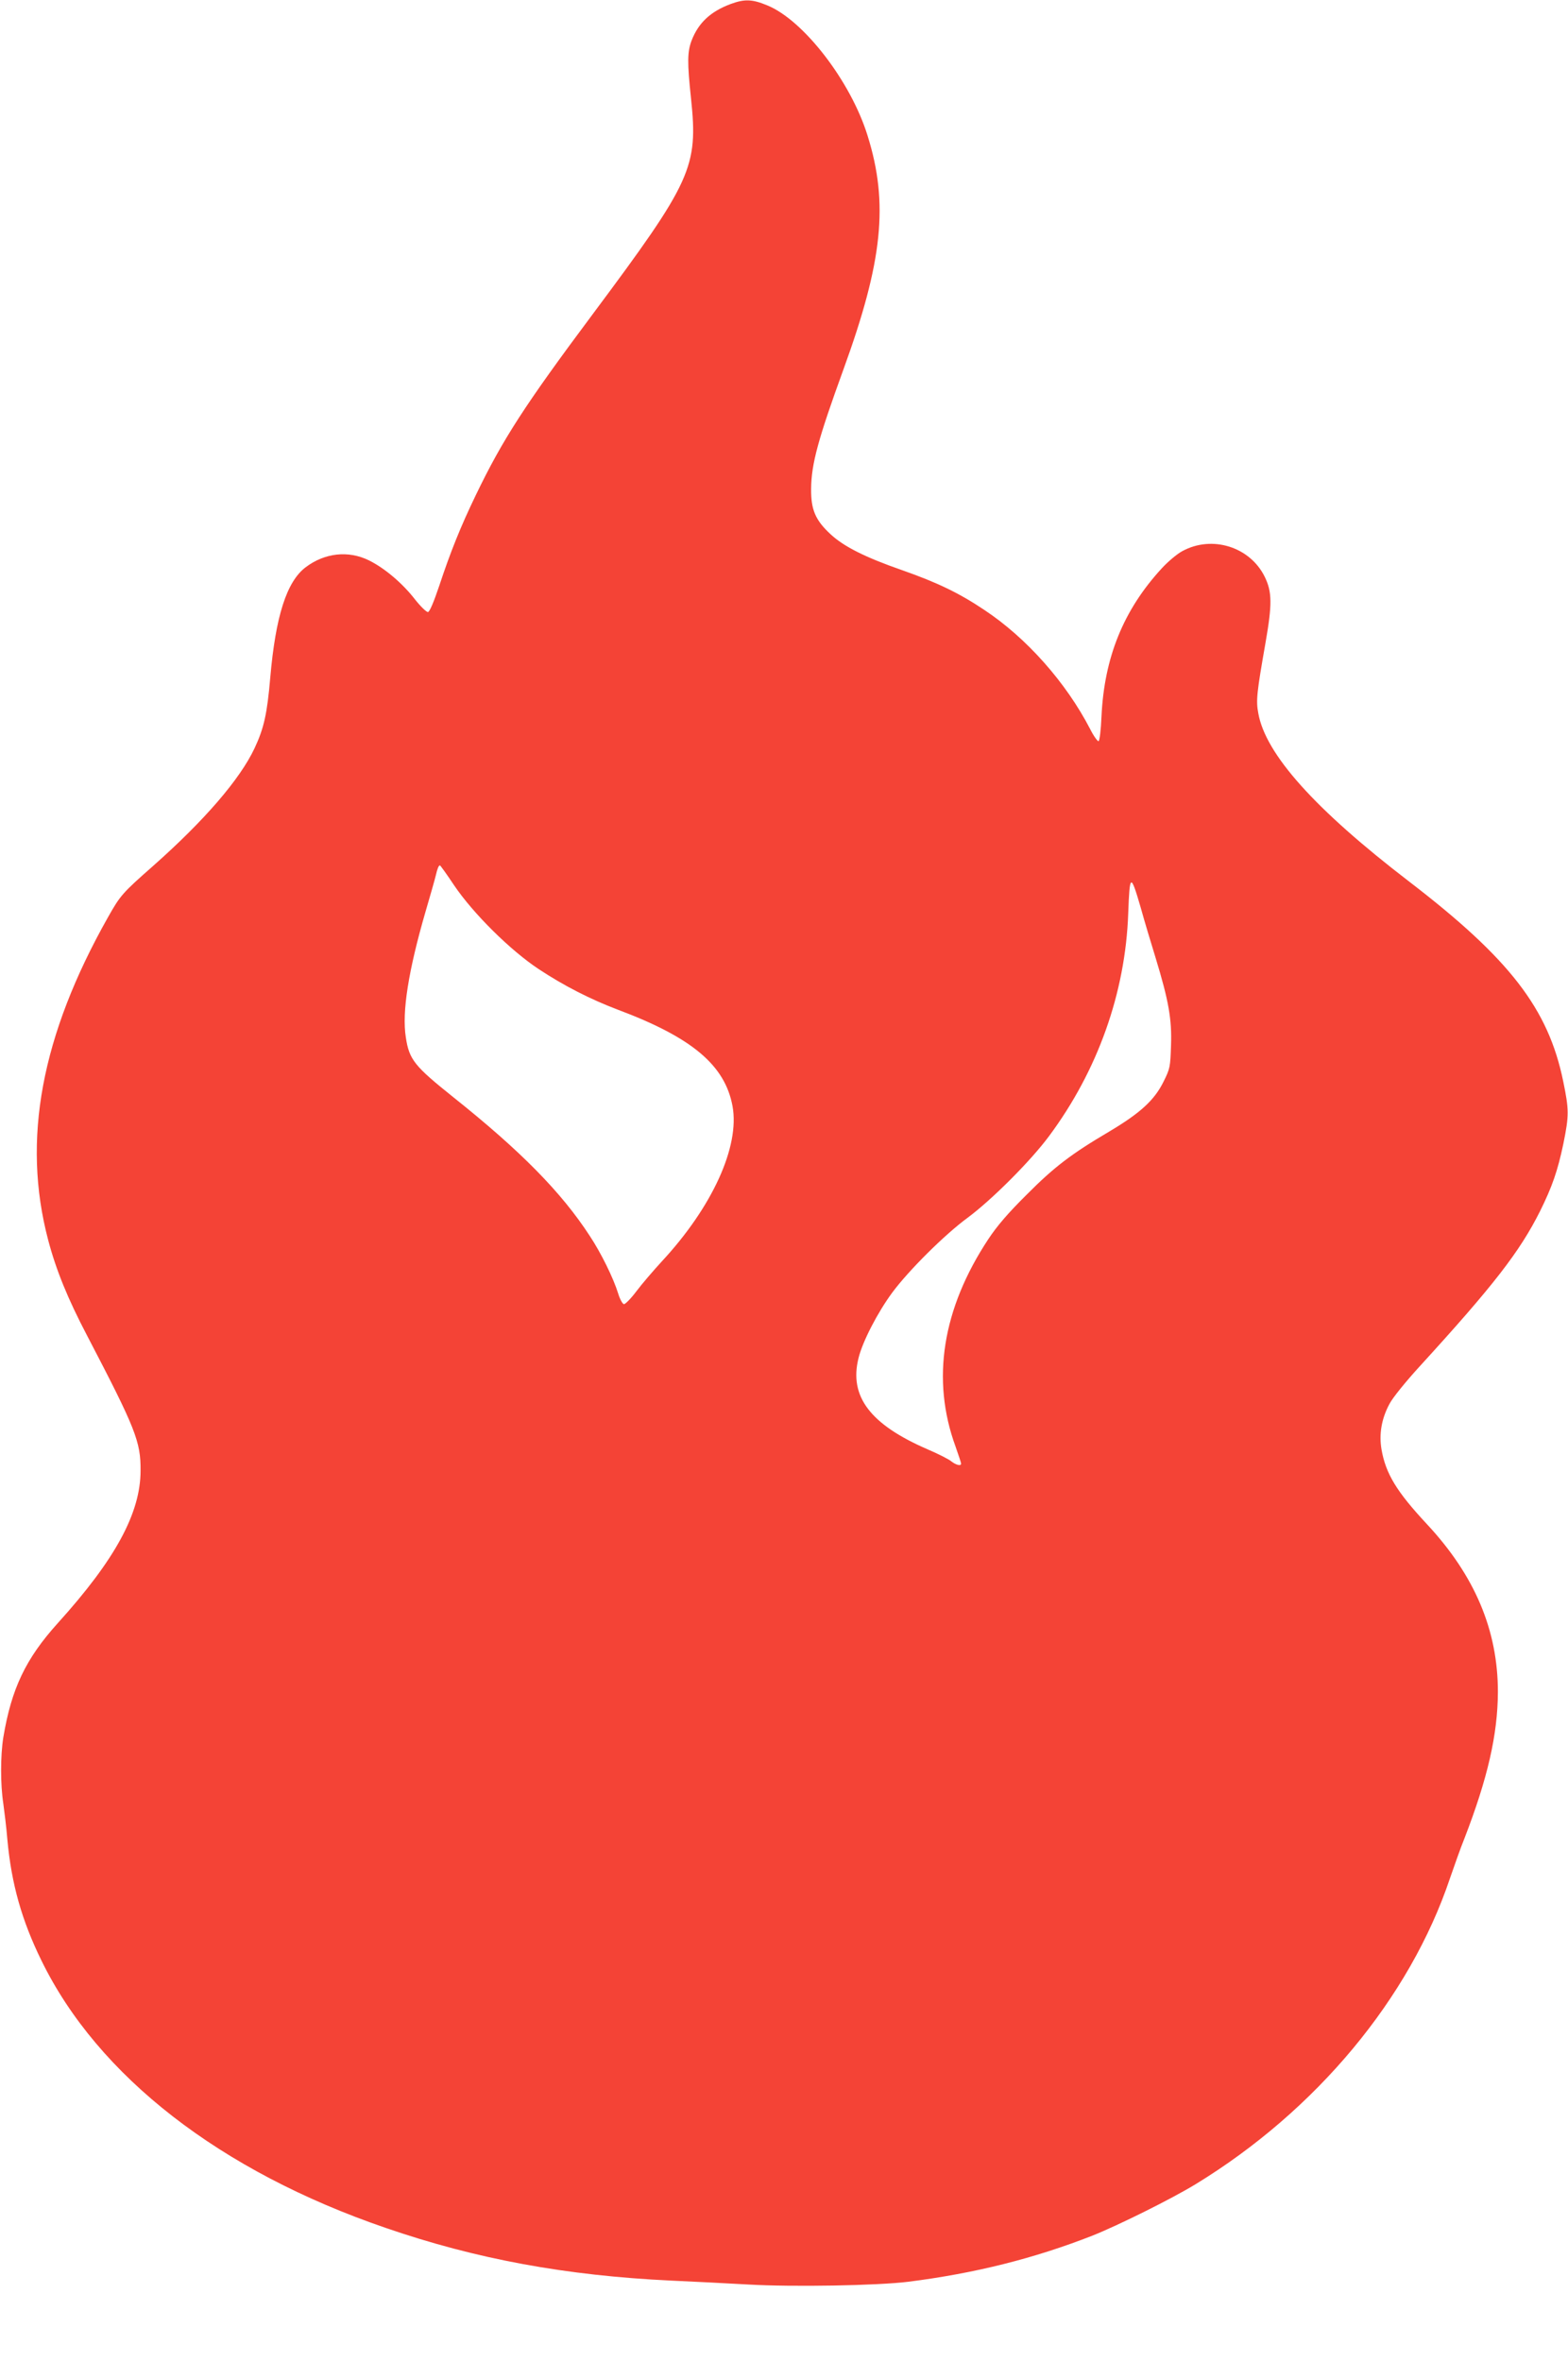 <?xml version="1.0" standalone="no"?>
<!DOCTYPE svg PUBLIC "-//W3C//DTD SVG 20010904//EN"
 "http://www.w3.org/TR/2001/REC-SVG-20010904/DTD/svg10.dtd">
<svg version="1.0" xmlns="http://www.w3.org/2000/svg"
 width="850pt" height="1280pt" viewBox="0 0 850 1280"
 preserveAspectRatio="xMidYMid meet">
<g transform="translate(0,1280) scale(0.1,-0.1)"
fill="#f44336" stroke="none">
<path d="M3960 12778 c-109 -41 -174 -102 -211 -198 -23 -61 -24 -118 -3 -314
39 -372 5 -447 -531 -1166 -371 -497 -490 -681 -636 -984 -83 -172 -137 -307
-198 -491 -30 -89 -52 -141 -61 -142 -8 -1 -40 30 -70 68 -68 88 -165 170
-250 212 -112 55 -240 41 -344 -38 -102 -78 -162 -264 -191 -598 -17 -196 -34
-273 -85 -382 -79 -168 -271 -391 -550 -638 -167 -147 -178 -160 -244 -277
-363 -643 -468 -1208 -325 -1750 43 -163 106 -318 212 -520 263 -504 290 -573
289 -730 0 -230 -137 -482 -449 -827 -174 -193 -251 -355 -295 -619 -16 -100
-16 -256 0 -359 6 -44 17 -132 22 -195 22 -240 78 -438 185 -656 306 -626 969
-1141 1865 -1448 490 -169 978 -259 1550 -286 118 -5 305 -15 415 -21 243 -14
701 -6 870 15 362 46 680 126 995 249 141 56 431 200 562 280 653 399 1160
1008 1378 1657 24 69 58 166 78 215 127 328 181 565 182 795 0 335 -125 631
-385 910 -164 176 -223 273 -246 405 -14 83 0 166 43 246 16 32 89 122 165
205 400 438 541 620 651 839 66 133 96 219 127 367 31 153 31 183 -1 338 -81
394 -290 664 -836 1083 -511 392 -778 690 -817 912 -13 69 -8 112 39 380 37
211 36 277 -4 359 -80 163 -286 227 -447 139 -28 -15 -78 -57 -111 -93 -208
-226 -312 -483 -327 -804 -3 -72 -10 -131 -16 -133 -5 -1 -26 27 -45 65 -131
253 -345 495 -575 647 -134 90 -254 148 -445 215 -201 70 -316 128 -388 195
-82 76 -106 133 -105 245 1 136 38 270 176 650 212 583 245 898 130 1265 -91
294 -347 626 -544 706 -82 34 -123 35 -199 7z m-1499 -4775 c104 -154 305
-353 459 -455 136 -90 281 -164 429 -220 403 -151 581 -301 622 -523 40 -219
-110 -547 -384 -842 -45 -49 -107 -121 -137 -161 -30 -40 -61 -71 -68 -70 -8
2 -22 28 -31 58 -26 84 -93 220 -154 312 -154 237 -375 461 -740 752 -210 168
-239 203 -257 324 -22 137 14 362 107 682 25 85 50 173 55 194 9 39 16 56 23
56 2 0 37 -48 76 -107z m3723 -123 c19 -69 56 -192 81 -273 70 -230 88 -330
83 -473 -4 -117 -5 -125 -41 -197 -49 -99 -125 -169 -293 -269 -207 -122 -300
-193 -449 -343 -100 -99 -160 -169 -207 -240 -250 -378 -311 -762 -178 -1125
16 -46 30 -87 30 -92 0 -15 -27 -8 -53 12 -14 12 -72 41 -128 65 -312 135
-427 287 -375 495 22 90 104 248 183 355 89 120 284 314 408 405 132 98 342
308 442 443 263 354 414 776 429 1207 8 217 13 219 68 30z"/>
</g>
</svg>
